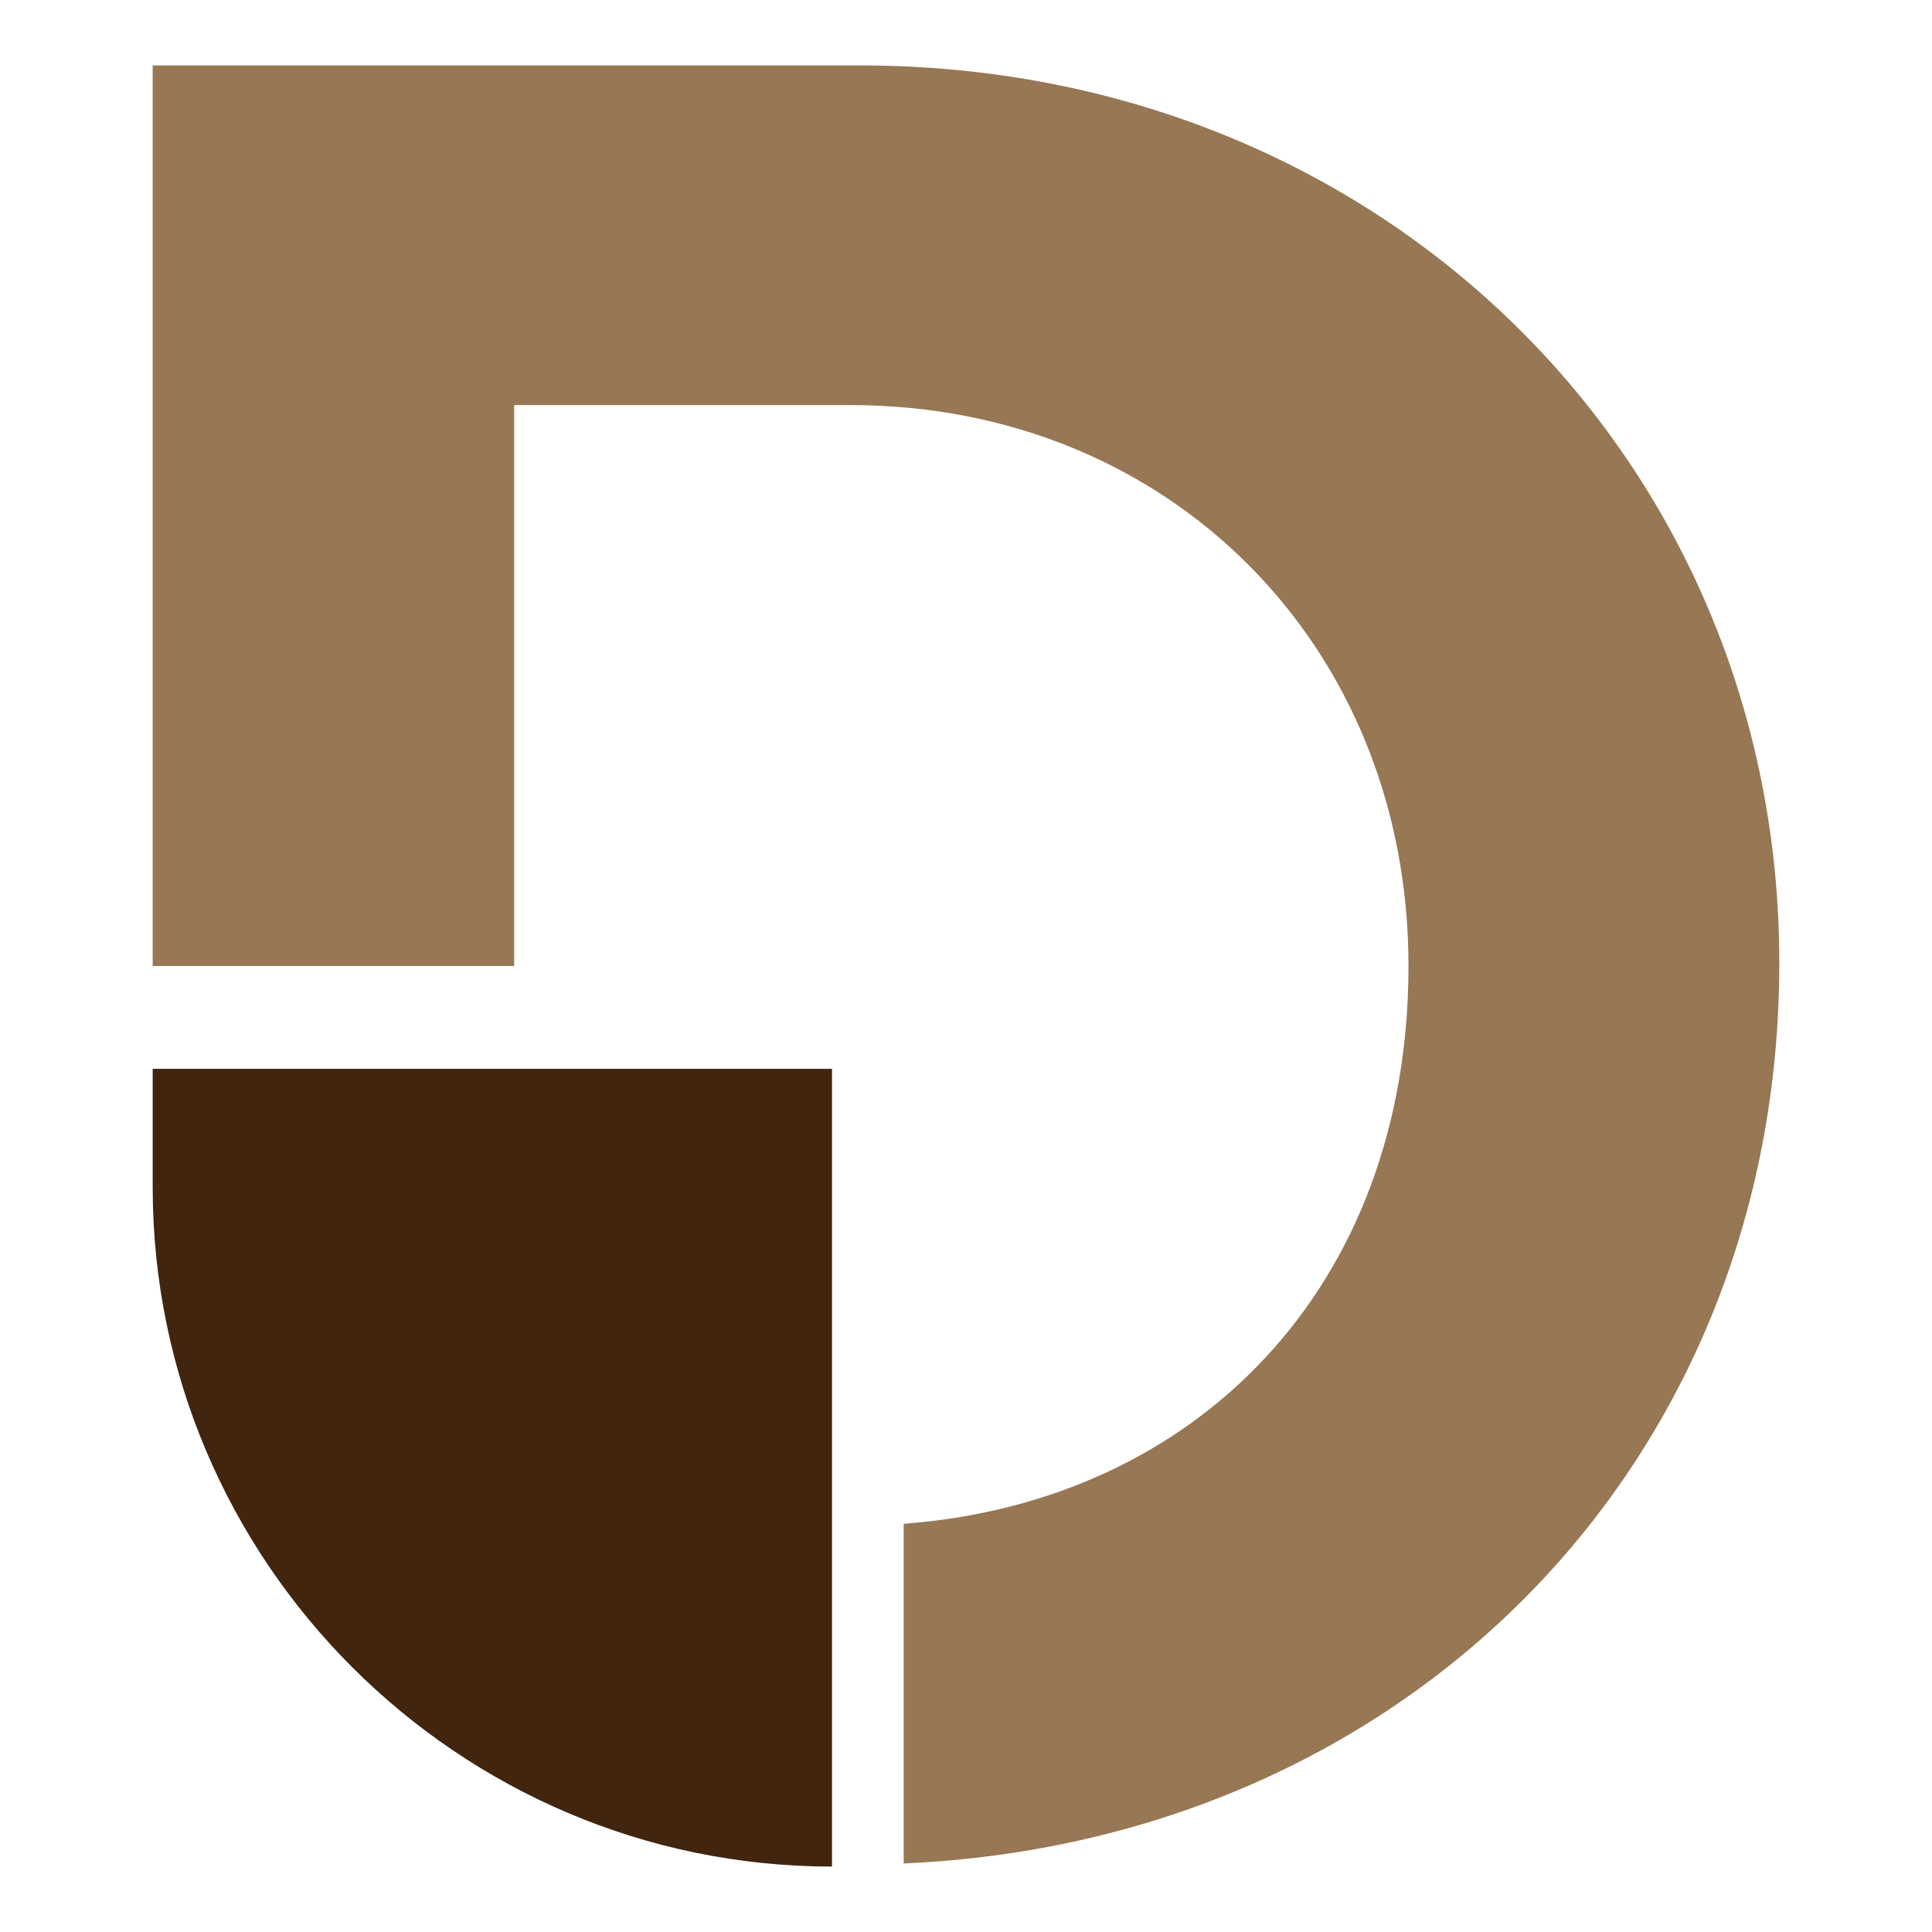 <?xml version="1.0" encoding="UTF-8"?>
<svg xmlns="http://www.w3.org/2000/svg" version="1.1" viewBox="0 0 62 62">
  <defs>
    <style>
      .cls-1 {
        fill: #41250f;
      }

      .cls-2 {
        fill: #977754;
      }
    </style>
  </defs>
  <!-- Generator: Adobe Illustrator 28.7.1, SVG Export Plug-In . SVG Version: 1.2.0 Build 142)  -->
  <g>
    <g id="Layer_1">
      <g>
        <path class="cls-2" d="M27.6,2.1H4.9v28.9h11.6V13h10.8c10.2,0,17.9,7.7,17.9,18s-6.8,17.2-16.2,17.9v10.9c16.1-.7,28.1-12.8,28.1-28.9S44.4,2.1,27.6,2.1Z"/>
        <path class="cls-1" d="M4.9,34.3h21.8v25.6h0c-12,0-21.8-9.8-21.8-21.8v-3.8h0Z"/>
      </g>
    </g>
  </g>
</svg>